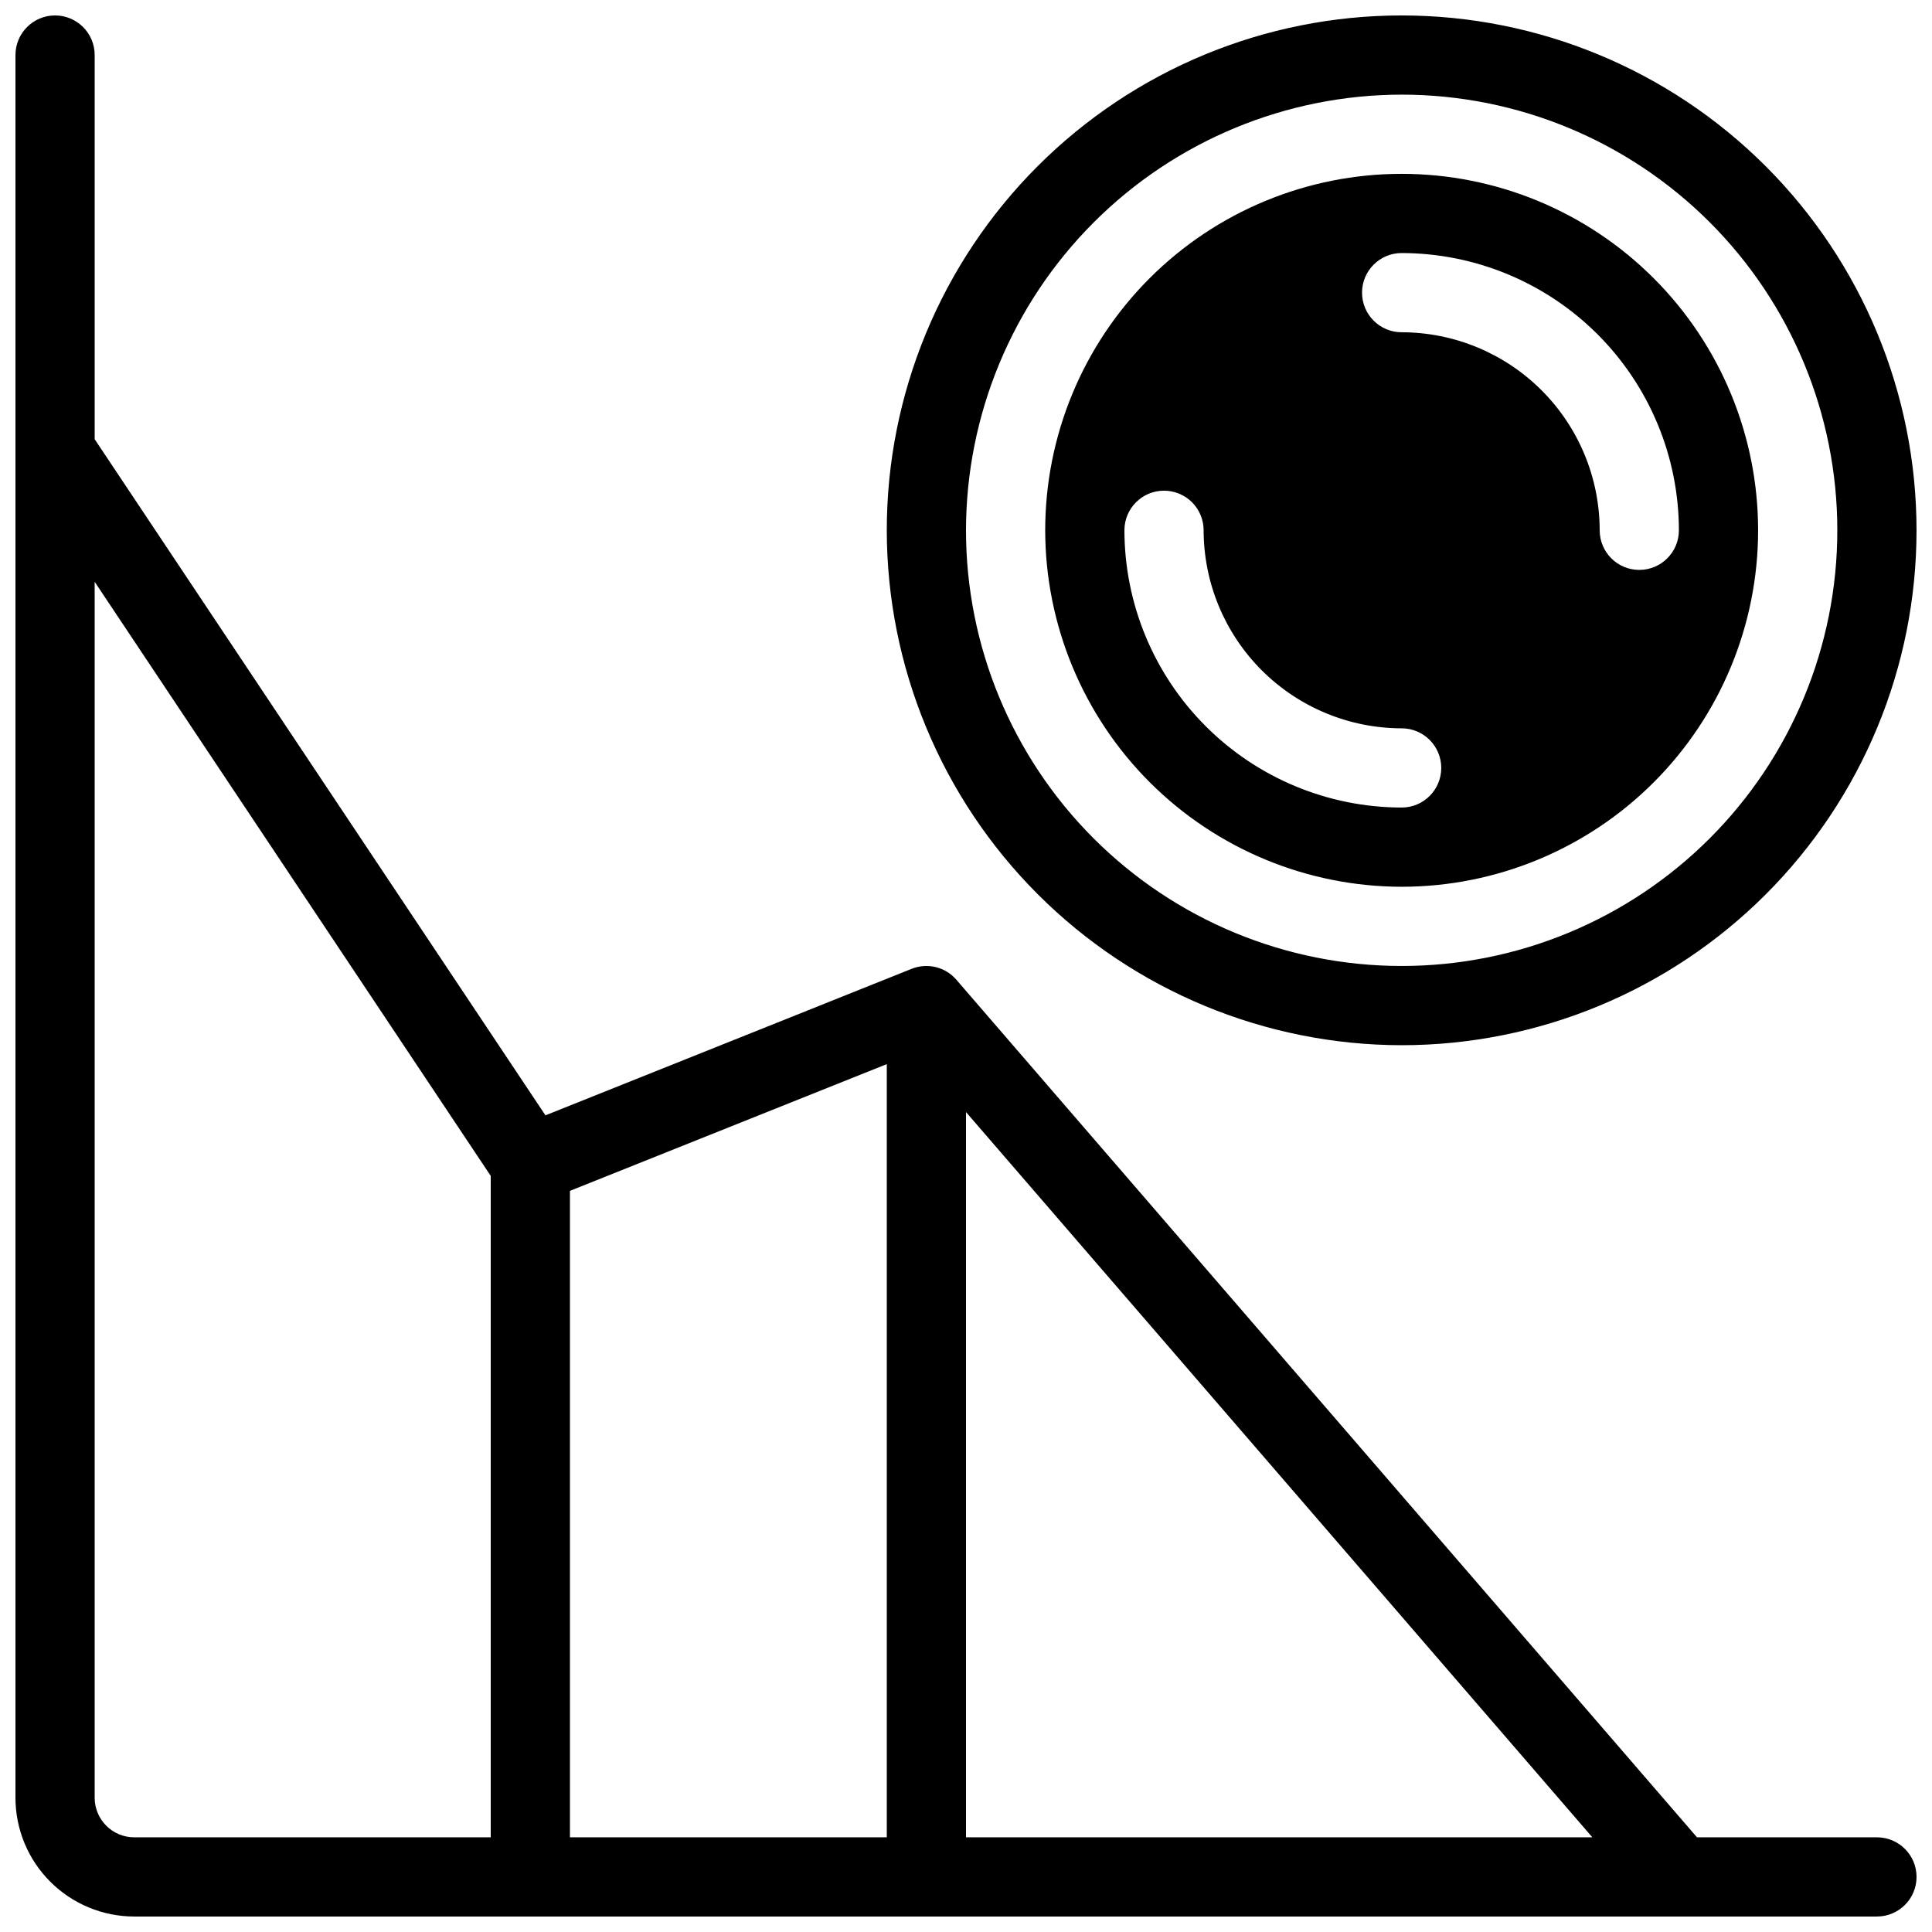 <?xml version="1.0" encoding="UTF-8"?>
<!-- Uploaded to: ICON Repo, www.svgrepo.com, Generator: ICON Repo Mixer Tools -->
<svg width="800px" height="800px" version="1.1" viewBox="144 144 512 512" xmlns="http://www.w3.org/2000/svg">
 <defs>
  <clipPath id="a">
   <path d="m148.09 148.09h503.81v503.81h-503.81z"/>
  </clipPath>
 </defs>
 <g clip-path="url(#a)">
  <path d="m641.41 630.91h-47.684l-196.28-227.27h0.004c-2.926-3.394-7.68-4.555-11.84-2.898l-97.059 38.836-119.46-179.18v-101.81c0-5.797-4.699-10.496-10.496-10.496s-10.496 4.699-10.496 10.496v461.82c0 8.352 3.316 16.363 9.223 22.266 5.906 5.906 13.914 9.223 22.266 9.223h461.82c5.797 0 10.496-4.699 10.496-10.496s-4.699-10.496-10.496-10.496zm-367.36 0h-94.465c-5.797 0-10.496-4.699-10.496-10.496v-322.23l104.96 157.44zm104.96 0h-83.969v-171.32l83.969-33.586zm20.992 0v-192.2l165.99 192.2zm115.45-209.92c36.191 0 70.895-14.379 96.484-39.965 25.59-25.59 39.965-60.297 39.965-96.484s-14.375-70.895-39.965-96.484-60.293-39.965-96.484-39.965c-36.188 0-70.895 14.375-96.48 39.965-25.59 25.59-39.965 60.297-39.965 96.484 0.039 36.176 14.43 70.855 40.008 96.438 25.582 25.578 60.262 39.969 96.438 40.012zm0-251.91c30.621 0 59.988 12.164 81.641 33.816s33.816 51.02 33.816 81.641c0 30.621-12.164 59.988-33.816 81.641s-51.02 33.816-81.641 33.816-59.984-12.164-81.637-33.816-33.816-51.02-33.816-81.641c0.035-30.609 12.211-59.957 33.855-81.602 21.645-21.645 50.988-33.82 81.598-33.855zm0 209.92c25.055 0 49.082-9.953 66.797-27.668 17.715-17.719 27.668-41.746 27.668-66.797 0-25.055-9.953-49.082-27.668-66.797s-41.742-27.668-66.797-27.668c-25.051 0-49.078 9.953-66.793 27.668-17.719 17.715-27.668 41.742-27.668 66.797 0.027 25.043 9.988 49.055 27.695 66.766 17.711 17.707 41.723 27.672 66.766 27.699zm0-167.94c19.48 0.023 38.152 7.773 51.926 21.547 13.773 13.773 21.523 32.445 21.547 51.926 0 5.797-4.699 10.496-10.496 10.496-5.797 0-10.496-4.699-10.496-10.496-0.016-13.914-5.551-27.254-15.387-37.09-9.84-9.84-23.18-15.375-37.094-15.391-5.797 0-10.496-4.699-10.496-10.496s4.699-10.496 10.496-10.496zm-62.977 62.977h0.004c2.781 0 5.453 1.105 7.422 3.074 1.965 1.969 3.074 4.637 3.074 7.422 0.016 13.914 5.551 27.25 15.387 37.09 9.84 9.84 23.18 15.371 37.09 15.391 5.797 0 10.496 4.699 10.496 10.496s-4.699 10.496-10.496 10.496c-19.477-0.027-38.148-7.773-51.922-21.547s-21.523-32.449-21.547-51.926c0-5.797 4.699-10.496 10.496-10.496z"/>
 </g>
</svg>